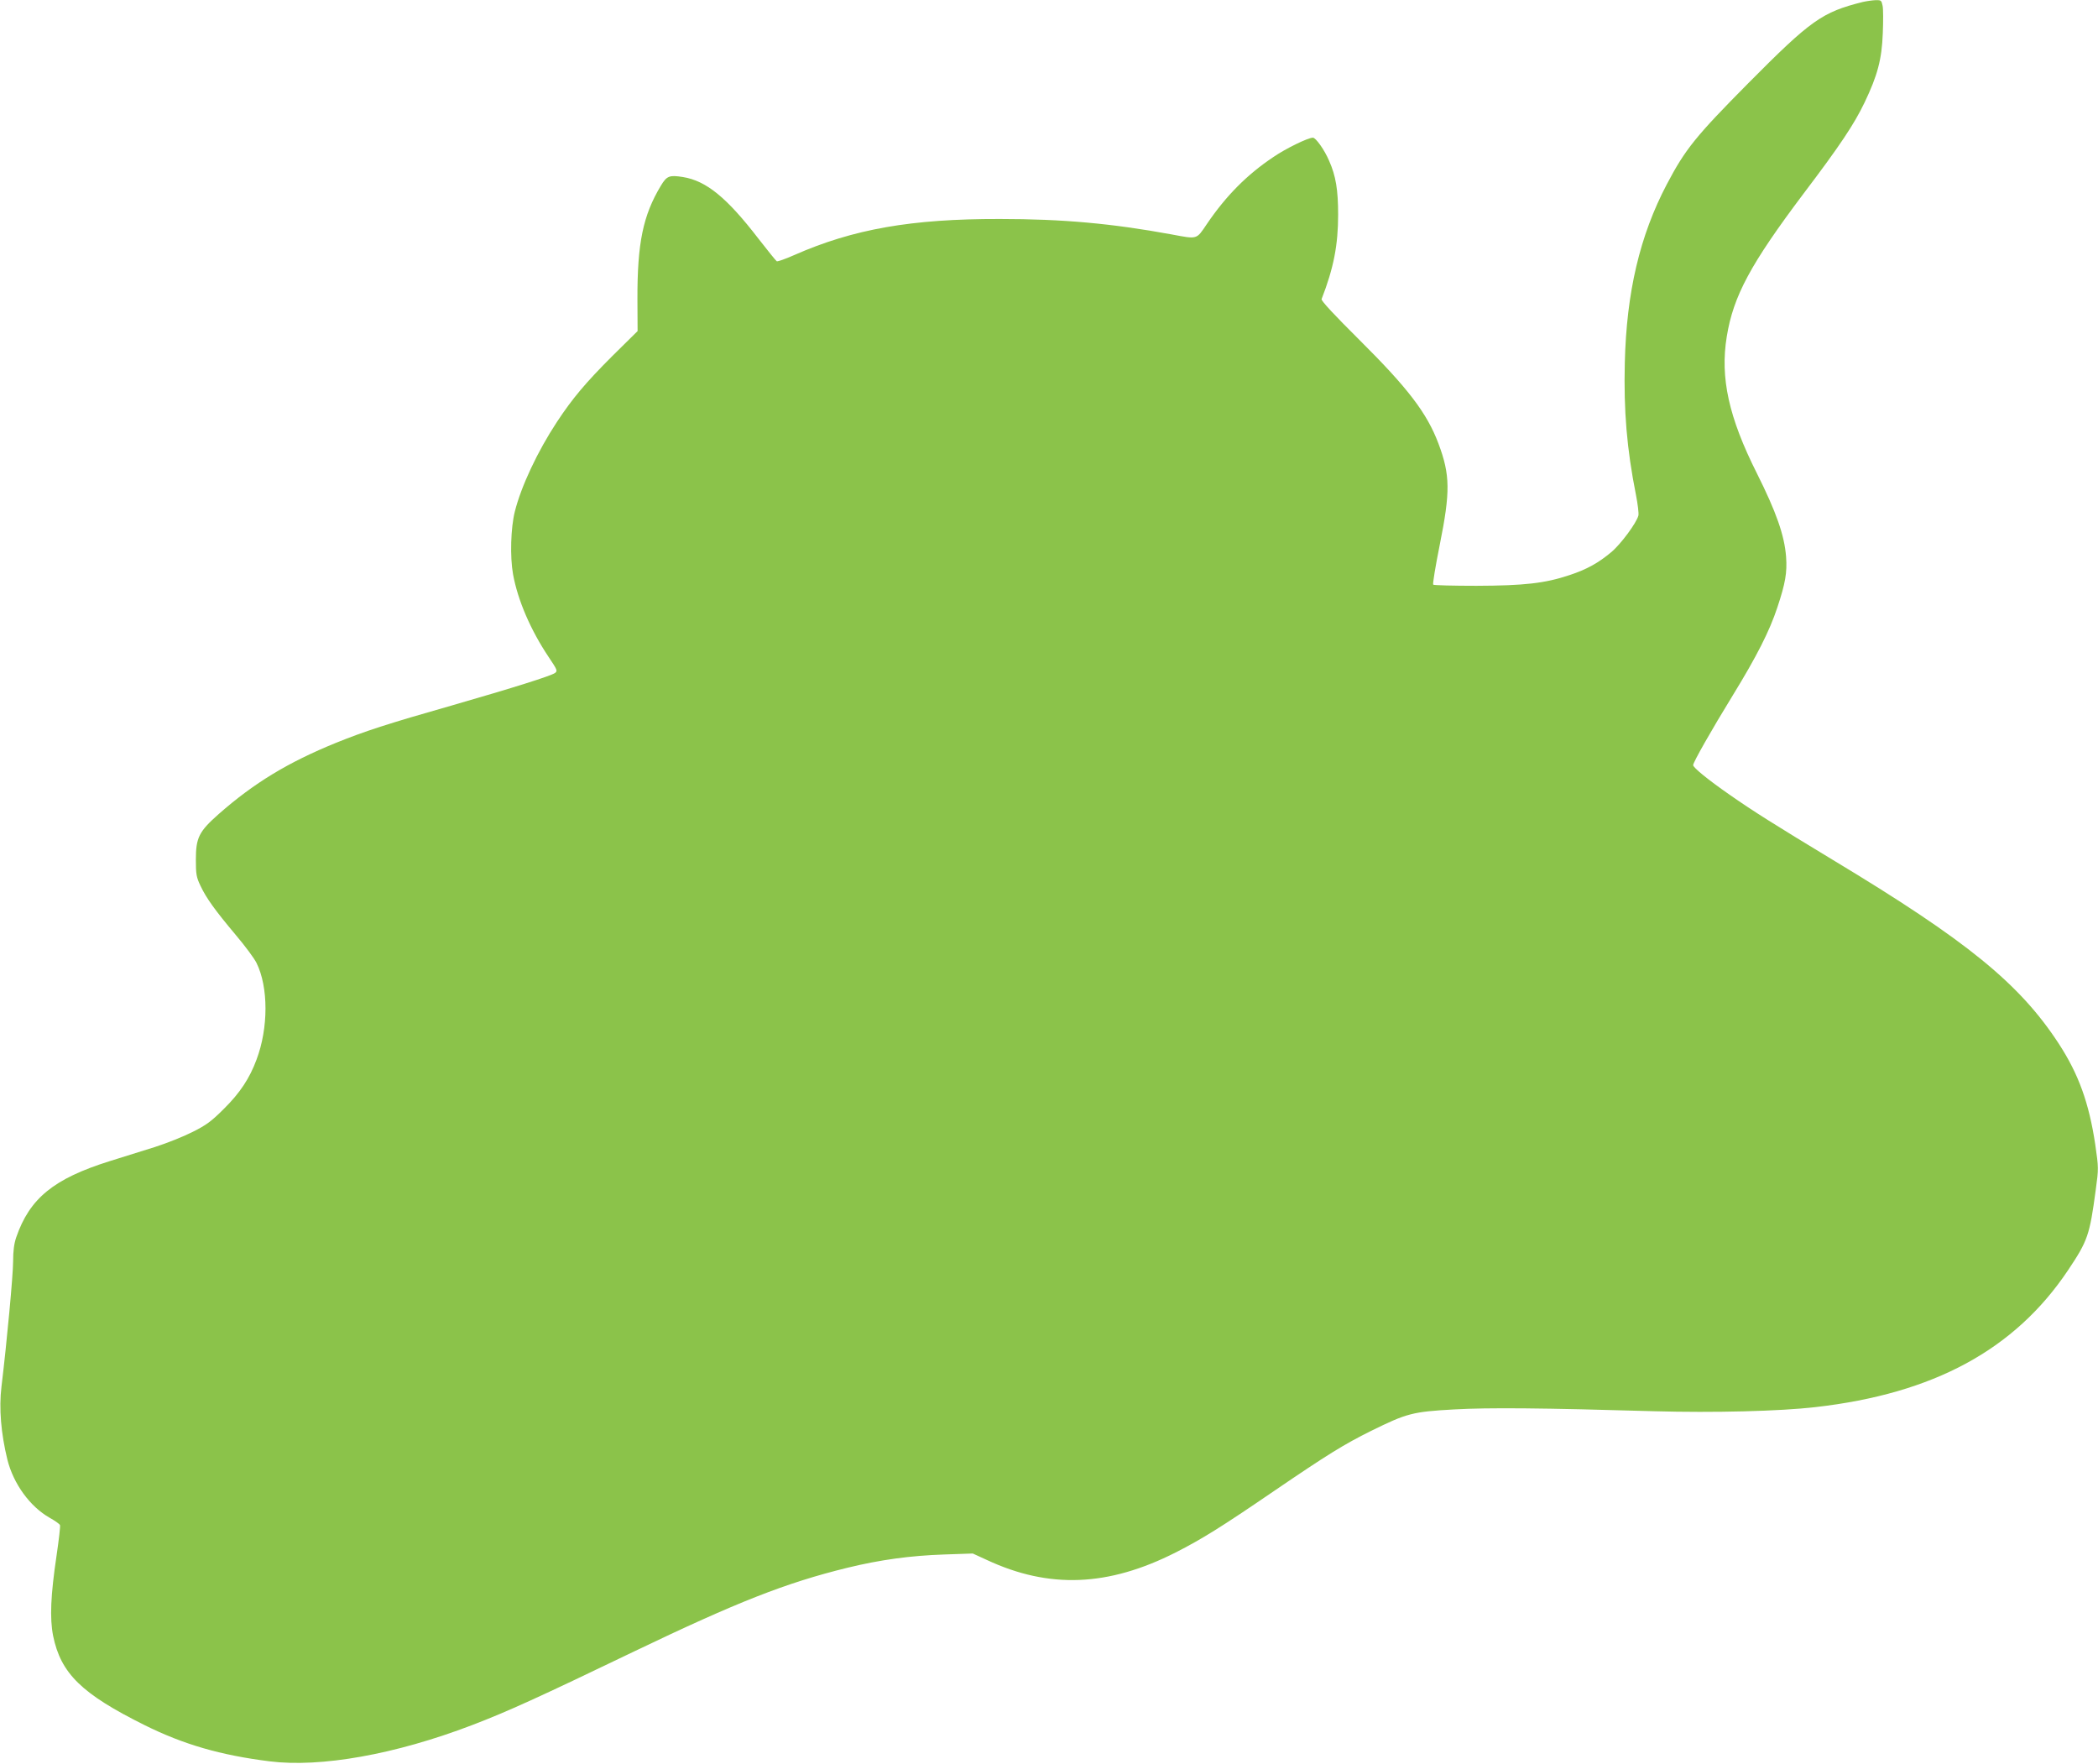 <?xml version="1.0" standalone="no"?>
<!DOCTYPE svg PUBLIC "-//W3C//DTD SVG 20010904//EN"
 "http://www.w3.org/TR/2001/REC-SVG-20010904/DTD/svg10.dtd">
<svg version="1.0" xmlns="http://www.w3.org/2000/svg"
 width="1280pt" height="1076pt" viewBox="0 0 1280 1076"
 preserveAspectRatio="xMidYMid meet">
<g transform="translate(0,1076) scale(0.1,-0.1)"
fill="#8bc34a" stroke="none">
<path d="M11365 10748 c-248 -62 -316 -110 -697 -494 -323 -326 -386 -404
-499 -619 -164 -312 -246 -658 -256 -1090 -7 -290 12 -522 68 -804 11 -56 18
-113 15 -126 -11 -45 -109 -177 -166 -224 -79 -66 -149 -105 -255 -140 -150
-50 -276 -64 -567 -65 -141 0 -260 3 -264 7 -4 4 14 114 40 243 65 324 64 426
-8 618 -70 186 -186 338 -484 634 -151 150 -232 237 -229 247 74 190 101 331
101 515 0 152 -14 237 -55 329 -28 66 -81 141 -99 141 -30 0 -167 -67 -241
-118 -162 -108 -290 -238 -406 -409 -65 -96 -55 -93 -216 -63 -365 67 -665 94
-1047 94 -538 1 -893 -61 -1254 -220 -54 -24 -103 -41 -107 -38 -5 3 -55 65
-111 137 -194 252 -319 354 -462 377 -82 13 -98 7 -134 -53 -109 -181 -144
-350 -143 -694 l1 -193 -154 -152 c-163 -163 -243 -258 -338 -402 -119 -181
-218 -392 -257 -547 -25 -99 -30 -276 -11 -382 29 -160 108 -342 217 -505 53
-79 56 -85 39 -98 -26 -18 -247 -88 -636 -200 -383 -109 -524 -155 -700 -226
-292 -119 -499 -244 -715 -434 -121 -107 -140 -144 -140 -279 0 -88 3 -107 28
-159 35 -75 90 -151 216 -301 56 -66 113 -143 126 -170 73 -147 73 -397 0
-590 -42 -114 -101 -203 -199 -300 -76 -76 -107 -99 -191 -141 -55 -28 -158
-69 -230 -92 -71 -22 -195 -61 -275 -86 -342 -107 -489 -227 -571 -465 -13
-38 -19 -82 -19 -147 0 -82 -38 -491 -71 -764 -16 -131 -3 -286 36 -445 37
-148 138 -287 258 -355 32 -18 61 -38 63 -45 3 -6 -7 -90 -21 -186 -36 -242
-42 -382 -21 -489 47 -230 174 -354 558 -545 238 -118 461 -183 763 -221 312
-39 767 42 1235 221 215 82 408 170 990 450 628 301 924 418 1300 510 201 49
384 74 590 81 l175 6 85 -39 c381 -178 741 -163 1152 45 161 82 277 154 599
374 330 225 429 286 594 368 219 108 254 117 506 131 214 12 536 9 1224 -11
359 -10 764 0 980 25 722 82 1217 350 1542 835 121 181 132 214 169 489 18
132 18 135 -3 280 -38 252 -101 427 -222 613 -239 367 -561 629 -1376 1120
-362 219 -489 299 -635 401 -132 92 -220 164 -220 179 0 17 110 211 242 426
146 238 224 392 271 534 50 150 61 215 54 311 -10 131 -60 273 -178 509 -172
342 -225 583 -184 834 40 248 145 443 471 876 219 289 307 421 370 553 79 165
105 263 111 422 3 72 3 147 -1 167 -7 34 -9 36 -44 35 -20 -1 -55 -6 -77 -11z"/>
</g>
</svg>
